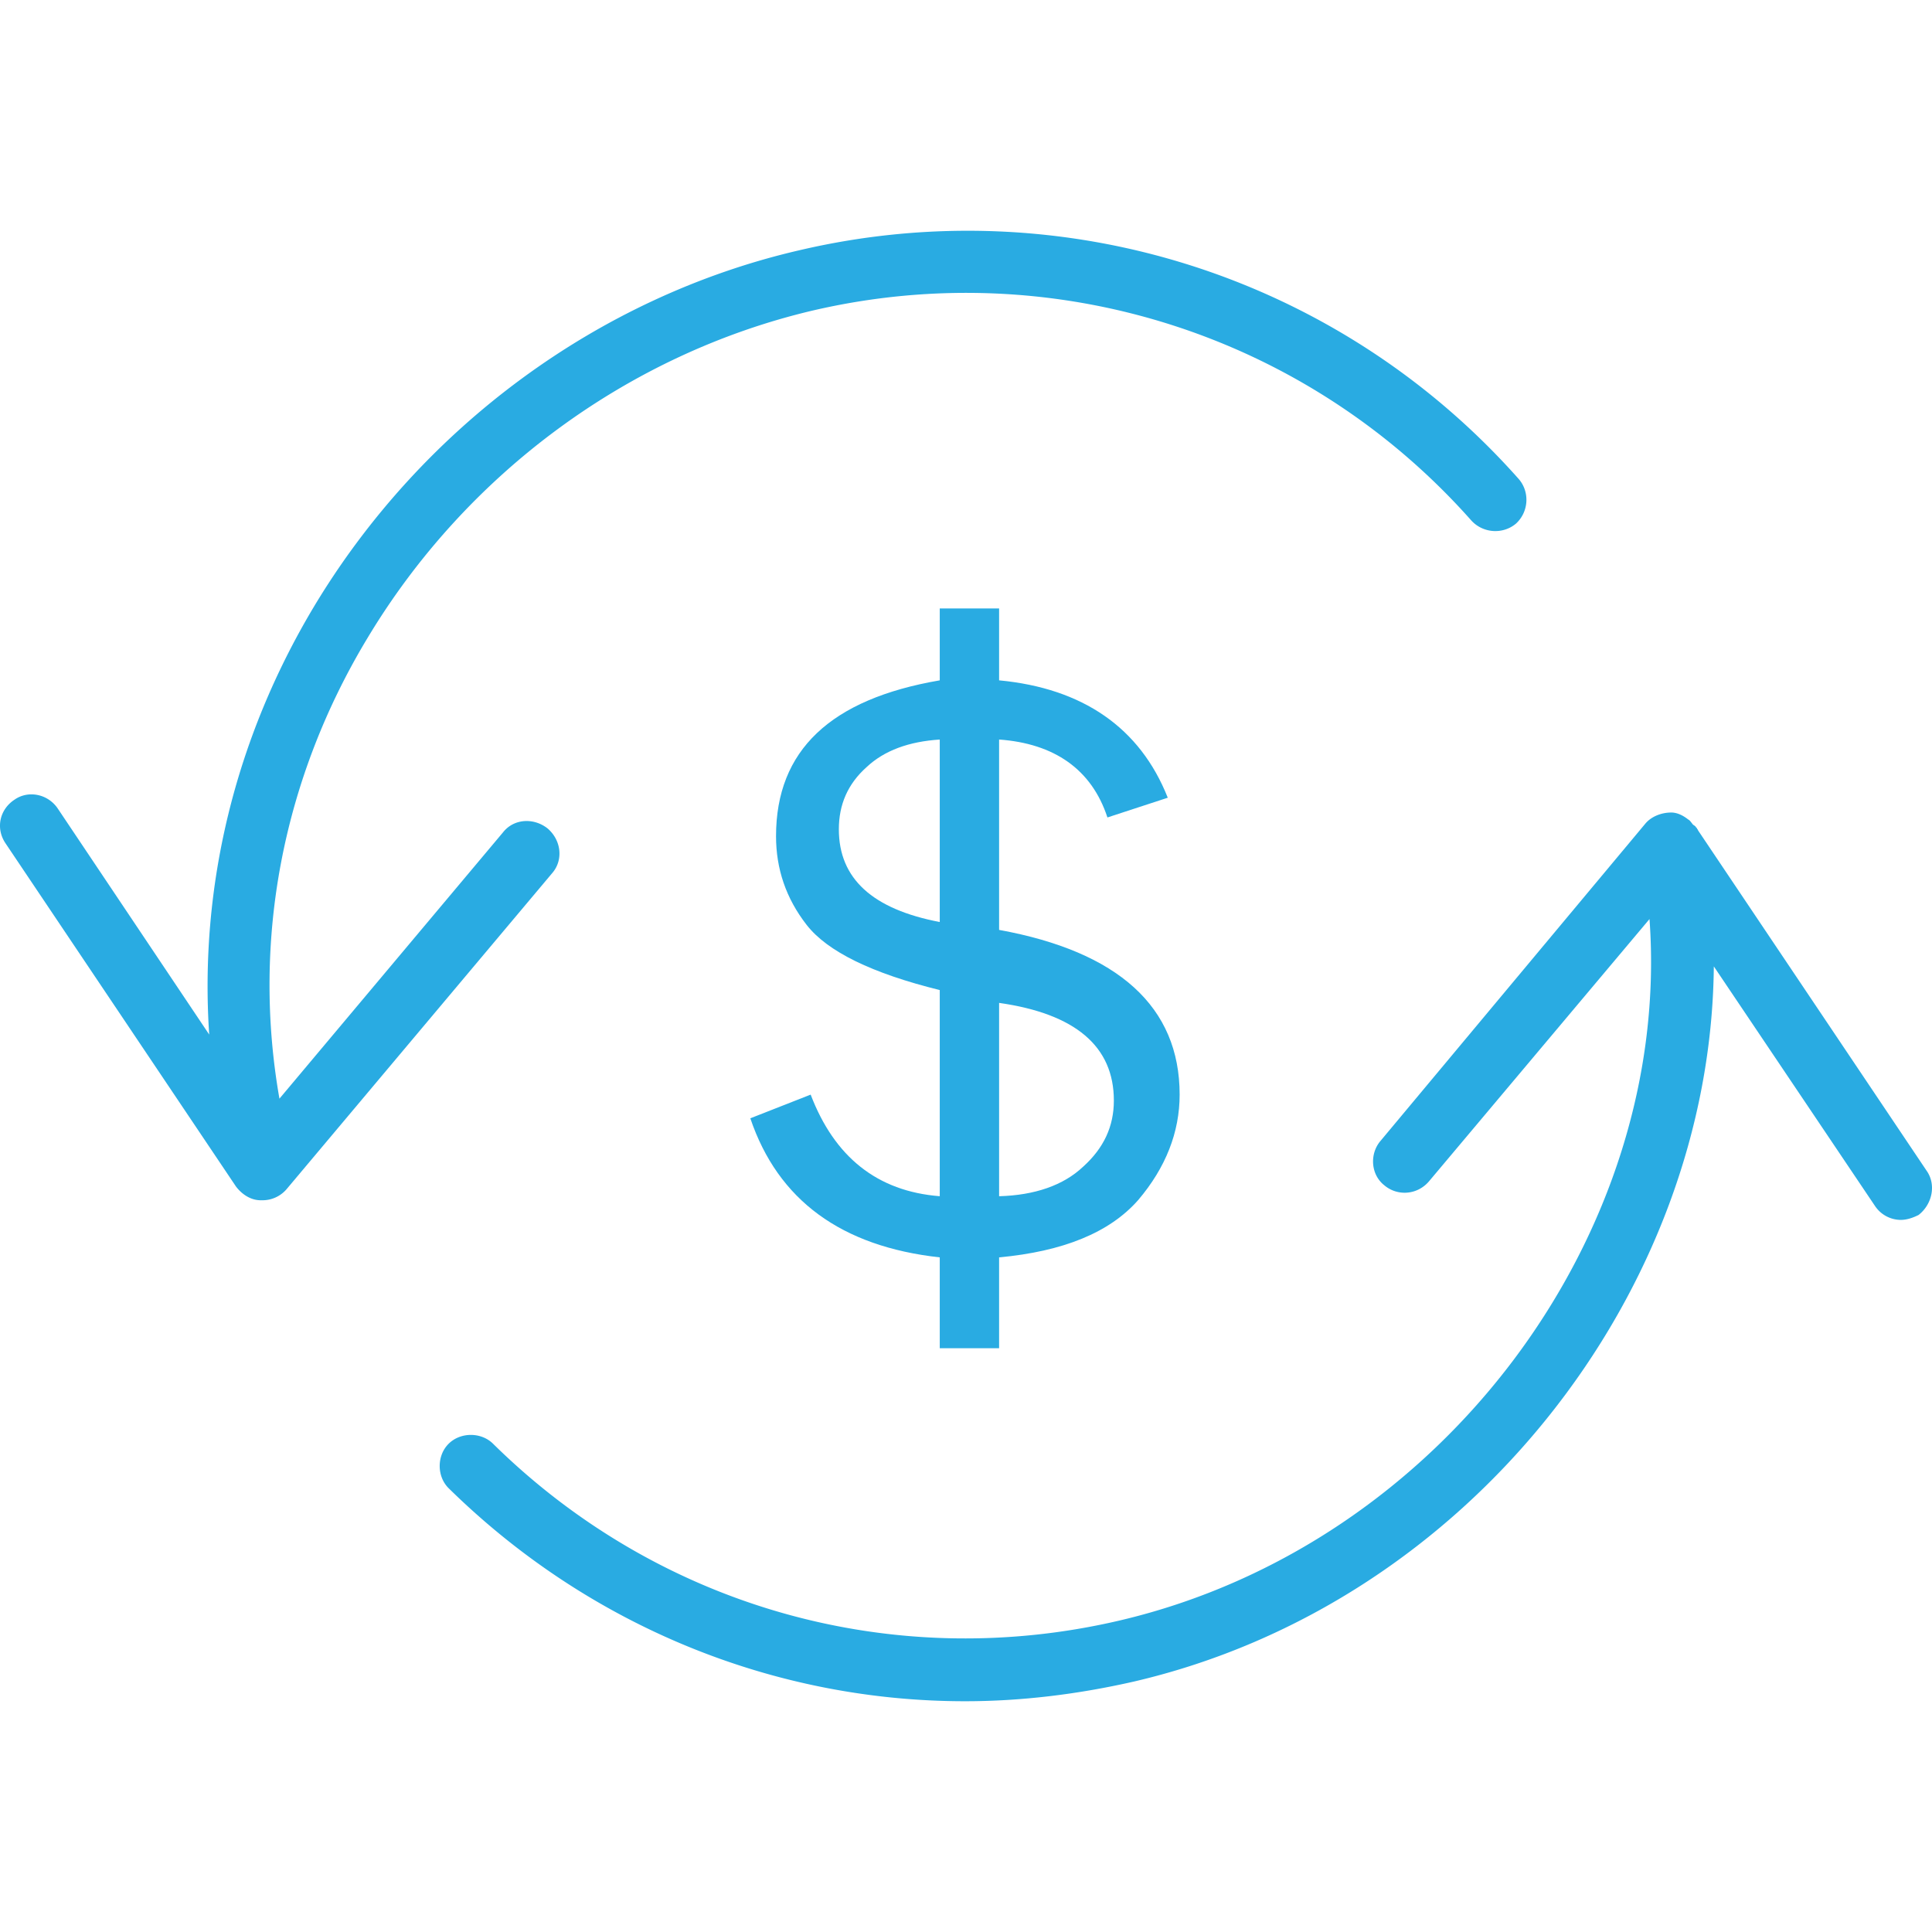<svg preserveAspectRatio="xMidYMid meet" data-bbox="10.001 31.501 179.999 136.999" viewBox="10.001 31.501 179.999 136.999" height="200" width="200" xmlns="http://www.w3.org/2000/svg" data-type="color" role="presentation" aria-hidden="true"><defs><style>#comp-kn4bxufy svg [data-color="1"] {fill: #18688B;}</style></defs>
    <g>
        <path d="M103.085 135.61v-8.463c5.945-.551 10.276-2.297 12.949-5.33 2.581-3.033 3.871-6.341 3.871-9.833 0-8.179-5.714-13.325-16.82-15.347V78.901c5.115.368 8.617 2.757 10.092 7.26l5.622-1.838c-2.581-6.525-7.926-10.2-15.714-10.936v-6.7h-5.53v6.7c-10.184 1.746-15.253 6.525-15.253 14.52 0 3.033.922 5.789 2.857 8.271 1.935 2.481 6.083 4.503 12.396 6.065v19.206c-5.852-.459-9.815-3.676-12.027-9.465l-5.622 2.206c2.581 7.627 8.479 11.946 17.649 12.957v8.463h5.53zm0-32.172c7.097 1.011 10.691 4.043 10.691 9.098 0 2.389-.922 4.411-2.857 6.157-1.843 1.746-4.516 2.665-7.834 2.757v-18.012zM88.154 87.264c0-2.297.829-4.227 2.581-5.789 1.659-1.562 3.963-2.389 6.82-2.573v17.001c-6.267-1.196-9.401-4.044-9.401-8.639z" fill="#29ABE2" data-color="1"></path>
        <path d="M61.013 87.18c-1.29-1.011-3.134-.919-4.147.368l-20.83 24.812c-2.581-14.703.276-29.774 8.203-42.915 9.216-15.347 24.331-26.466 41.473-30.51 22.488-5.238 45.989 2.206 61.381 19.574 1.106 1.195 2.949 1.287 4.147.276 1.198-1.103 1.29-2.941.276-4.135-16.774-18.931-42.487-27.109-67.095-21.32-18.617 4.319-35.114 16.449-45.16 33.174-7.373 12.314-10.691 26.098-9.769 39.883l-14.1-21.044c-.922-1.378-2.765-1.746-4.055-.827-1.382.919-1.751 2.665-.829 4.043l21.474 31.98c.553.735 1.382 1.287 2.304 1.287h.184a2.95 2.95 0 0 0 2.212-1.011l24.792-29.499c1.013-1.195.829-3.033-.461-4.136z" fill="#29ABE2" data-color="1"></path>
        <path d="M189.488 119.06l-21.29-31.704c0-.092-.092-.092-.092-.184l-.092-.092c-.092-.184-.276-.184-.369-.368-.092-.092-.184-.276-.369-.368-.461-.368-1.014-.643-1.567-.643-.922 0-1.843.368-2.396 1.011l-24.7 29.591c-1.014 1.195-.922 3.124.369 4.135 1.198 1.011 3.041.919 4.147-.368l20.552-24.444c2.12 29.223-19.262 58.262-49.307 65.338-21.105 4.962-42.948-1.195-58.431-16.449-1.106-1.103-3.041-1.103-4.147 0s-1.106 3.033 0 4.135c13.087 12.865 30.322 19.85 48.109 19.85 5.253 0 10.507-.643 15.76-1.838 31.151-7.26 53.731-36.299 54.008-66.625l15.023 22.331a2.9 2.9 0 0 0 2.396 1.287c.553 0 1.106-.184 1.659-.459 1.29-1.012 1.659-2.85.737-4.136z" fill="#29ABE2" data-color="1"></path>
    </g>
</svg>